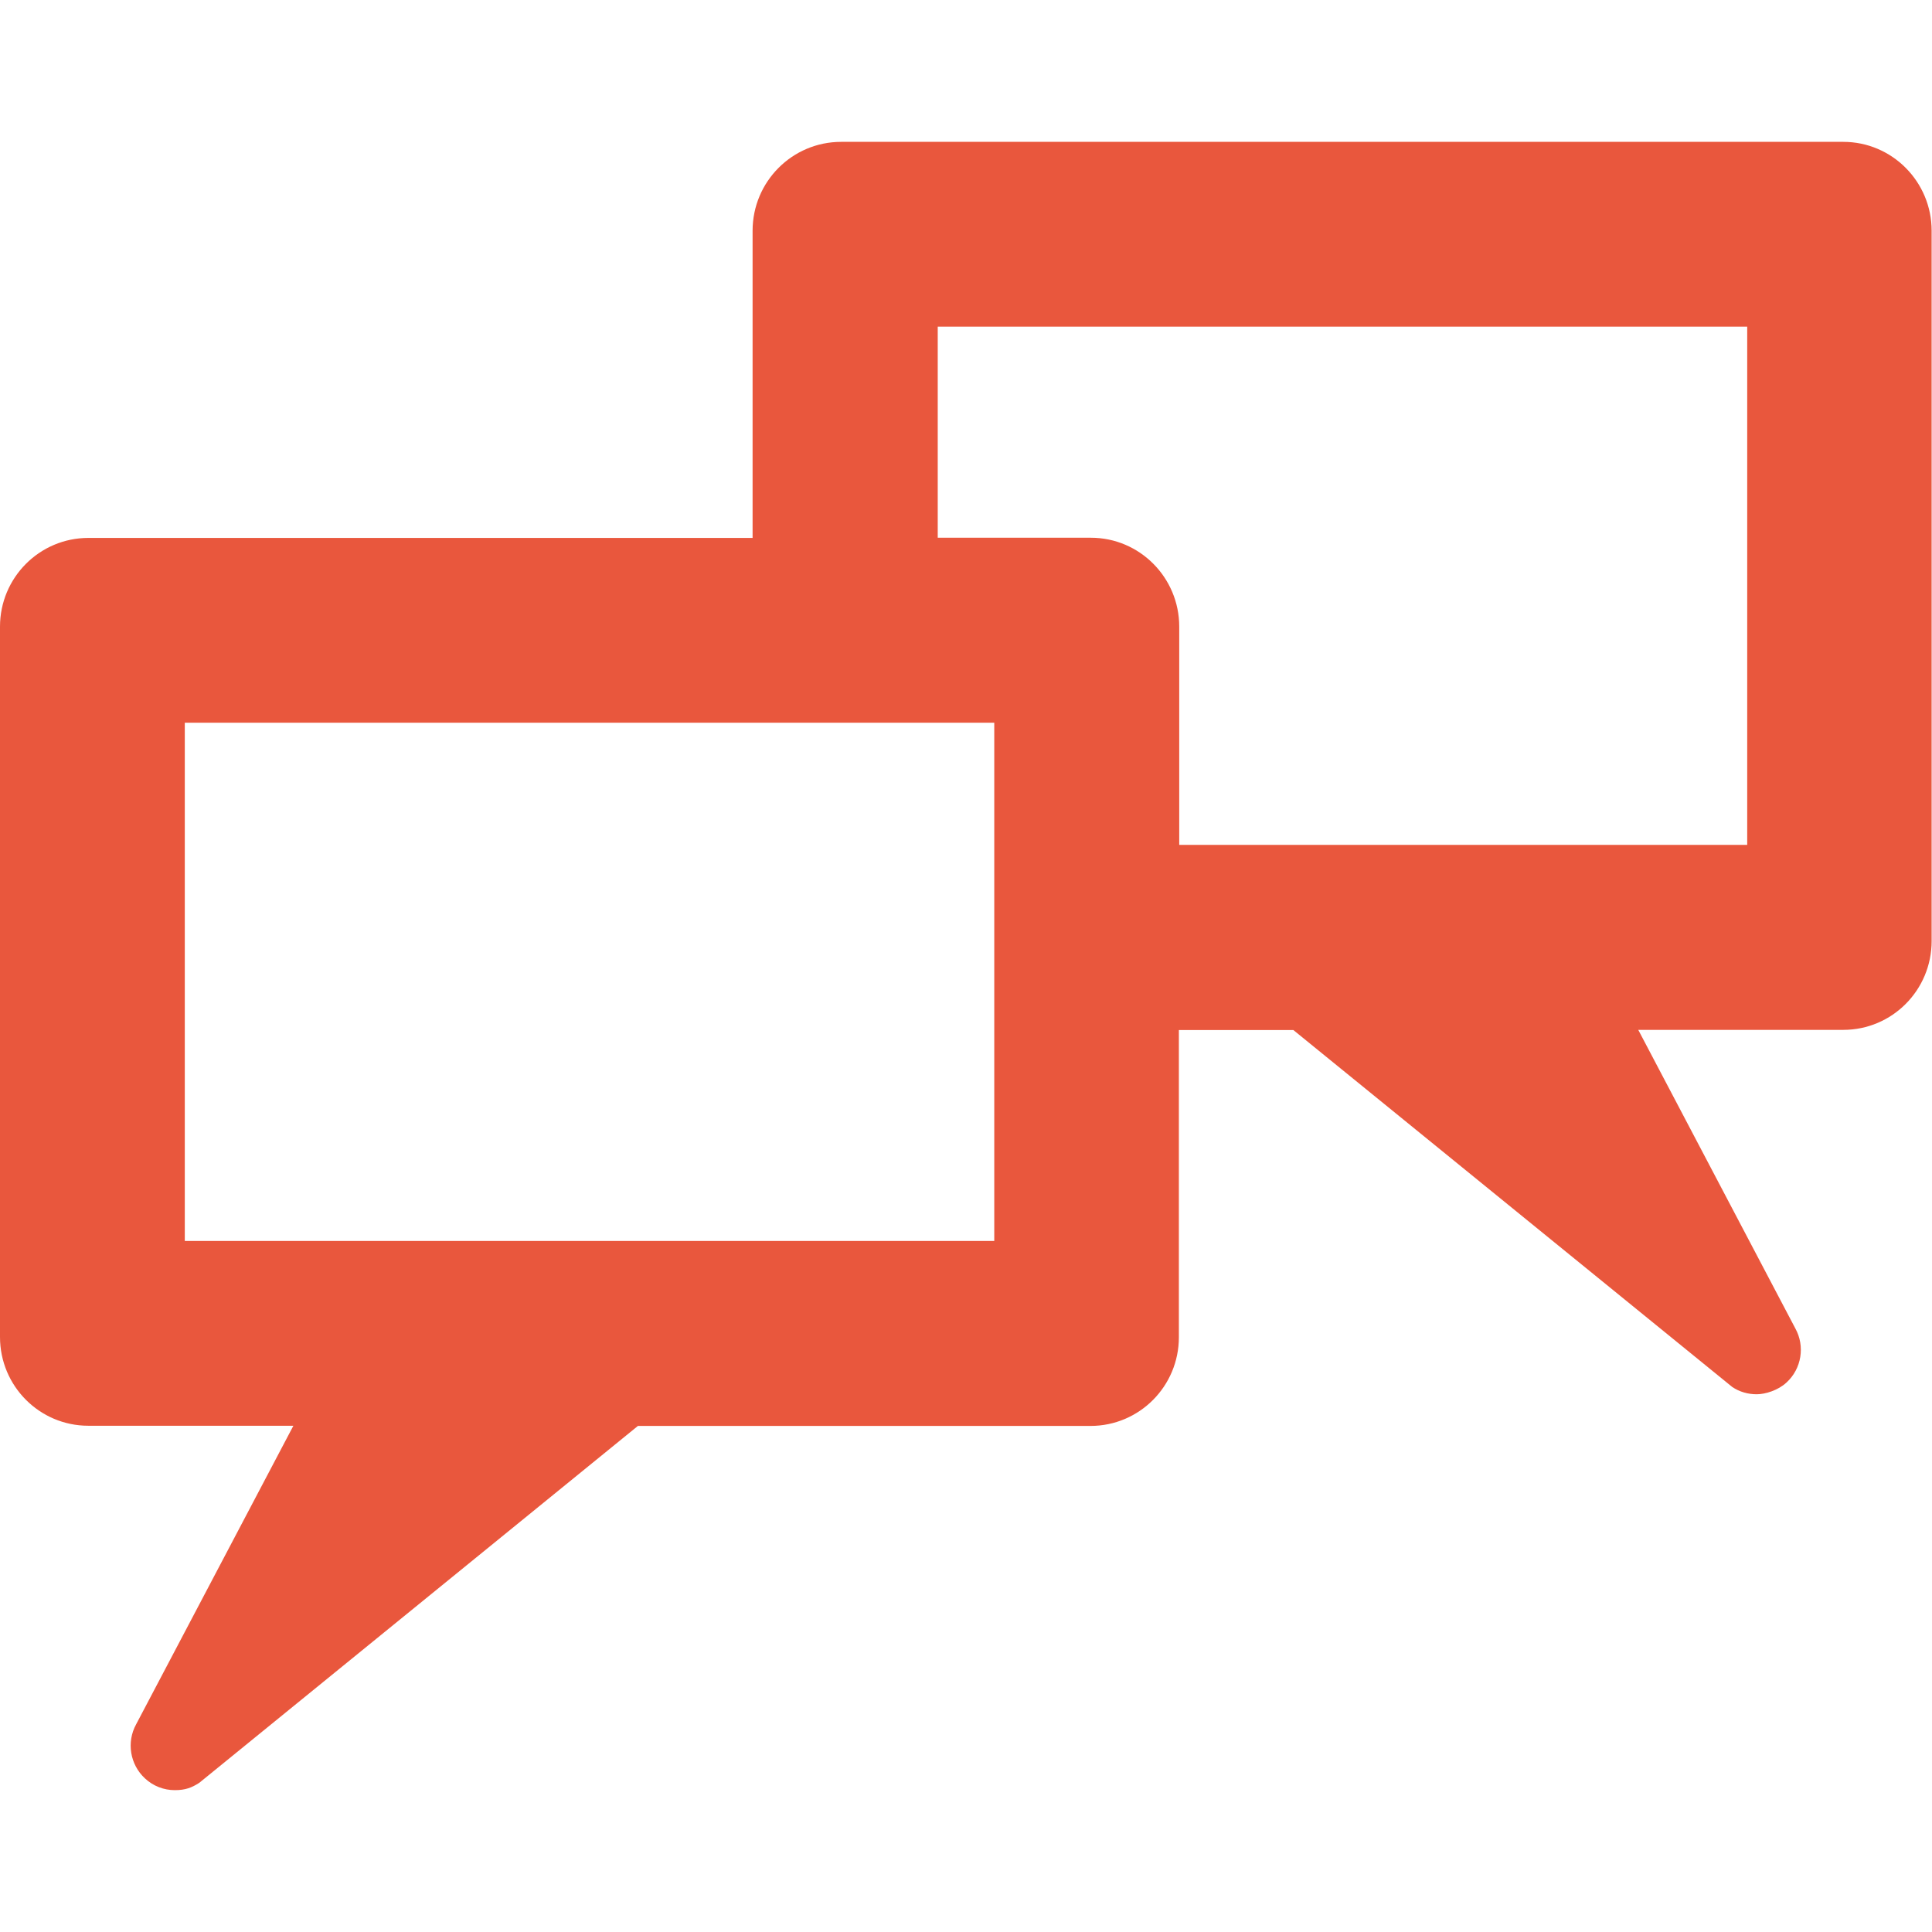 <?xml version="1.0" encoding="UTF-8"?>
<svg xmlns="http://www.w3.org/2000/svg" id="Ebene_1" version="1.1" viewBox="0 0 1080 1080">
  <defs>
    <style>
      .st0 {
        fill: #e9573d;
      }
    </style>
  </defs>
  <path class="st0" d="M1030.6,79.3H470.2c-27.3,0-49.5,22.2-49.5,49.7v171.7H49.4c-27.3,0-49.4,22.2-49.4,49.6v397.1c0,27.4,22.1,49.6,49.4,49.6h114.6l-87.9,166.9c-5.5,10-3.4,22.5,4.9,30.2,4.7,4.4,10.7,6.6,16.7,6.6s9.5-1.4,13.7-4.1l245.2-199.5h253c27.3,0,49.4-22.2,49.4-49.6v-171.7h64l245.3,199.5c4.1,2.8,8.9,4.1,13.7,4.1s12-2.2,16.7-6.6c8.4-7.7,10.4-20.3,4.9-30.2l-87.8-166.9h114.6c27.3,0,49.4-22.2,49.4-49.7V129c0-27.4-22.1-49.7-49.4-49.7h.2ZM555.9,693.7H103.3v-289.7h452.5v289.7h.1ZM976.7,472.3h-317.5v-122c0-27.4-22.1-49.7-49.4-49.7h-85.6v-118h452.5v289.7Z"></path>
</svg>
